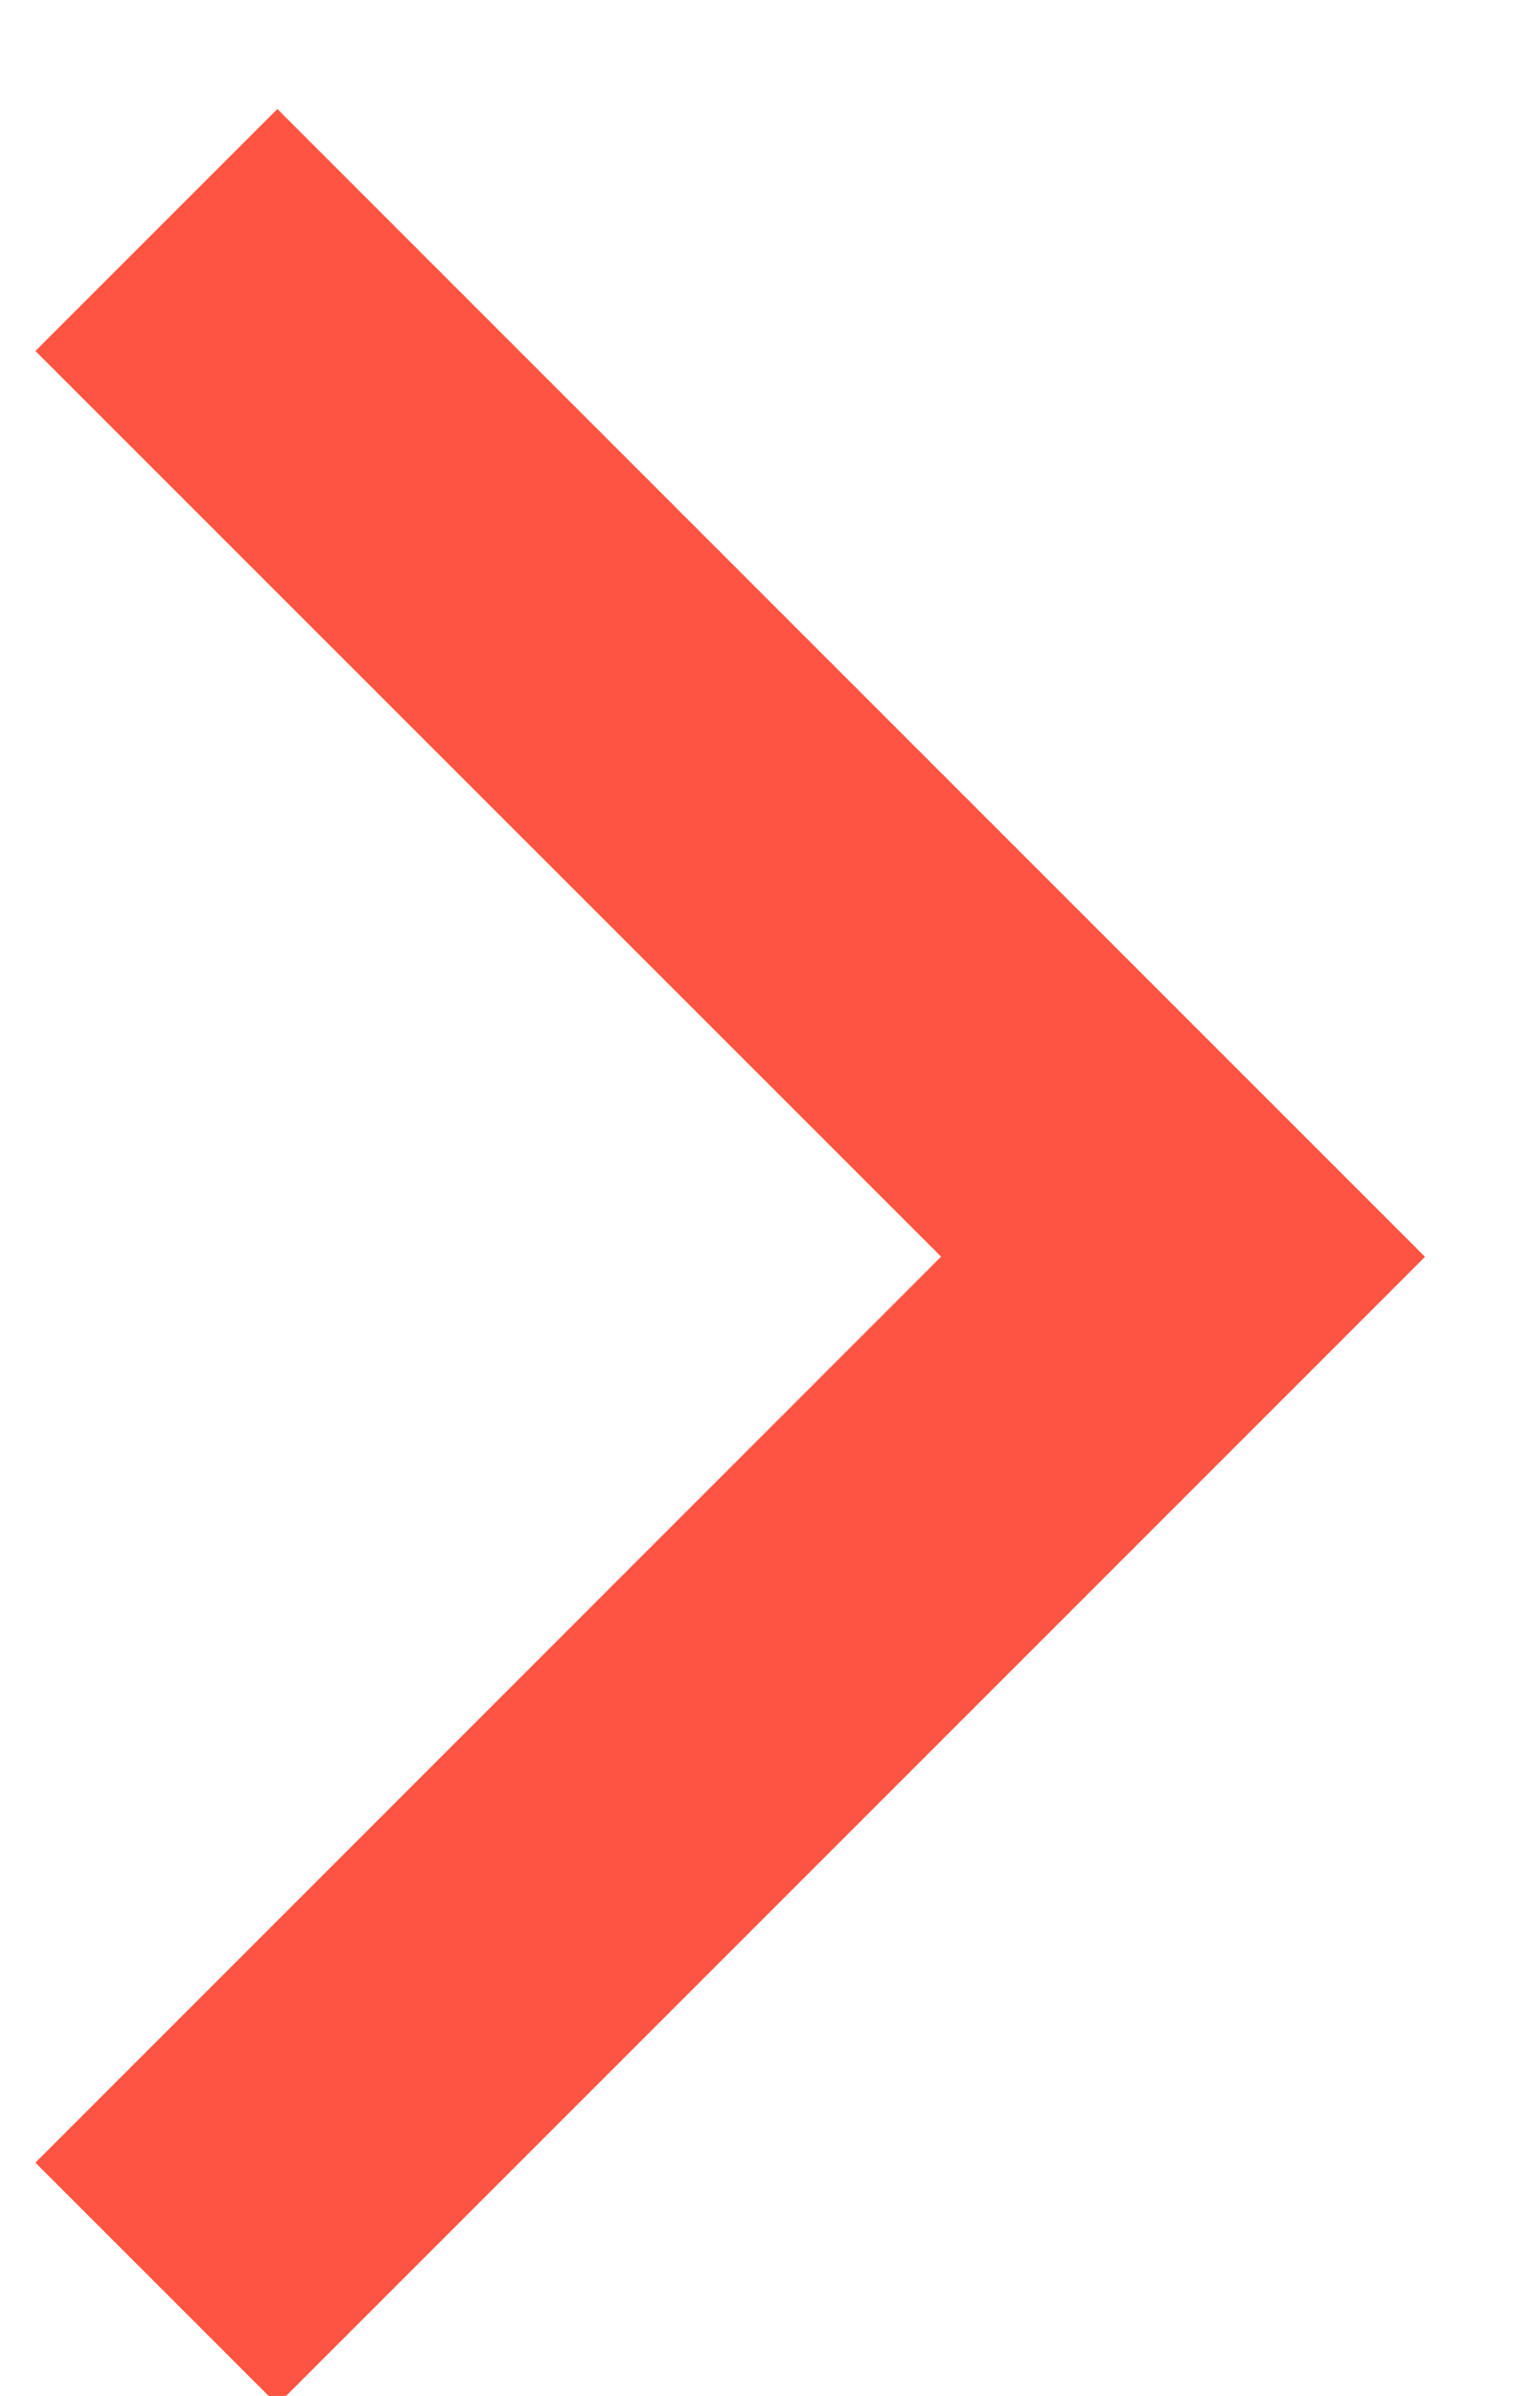 <?xml version="1.0" encoding="UTF-8"?>
<svg width="9px" height="14px" viewBox="0 0 9 14" version="1.1" xmlns="http://www.w3.org/2000/svg" xmlns:xlink="http://www.w3.org/1999/xlink">
    <title>Path 21</title>
    <g id="FOR-YOU-(ABOUT)-" stroke="none" stroke-width="1" fill="none" fill-rule="evenodd">
        <polygon id="Path-21" fill="#FE5442" fill-rule="nonzero" points="1.621 0.637 8.328 7.344 1.621 14.051 0.207 12.637 5.5 7.343 0.207 2.051"></polygon>
    </g>
</svg>